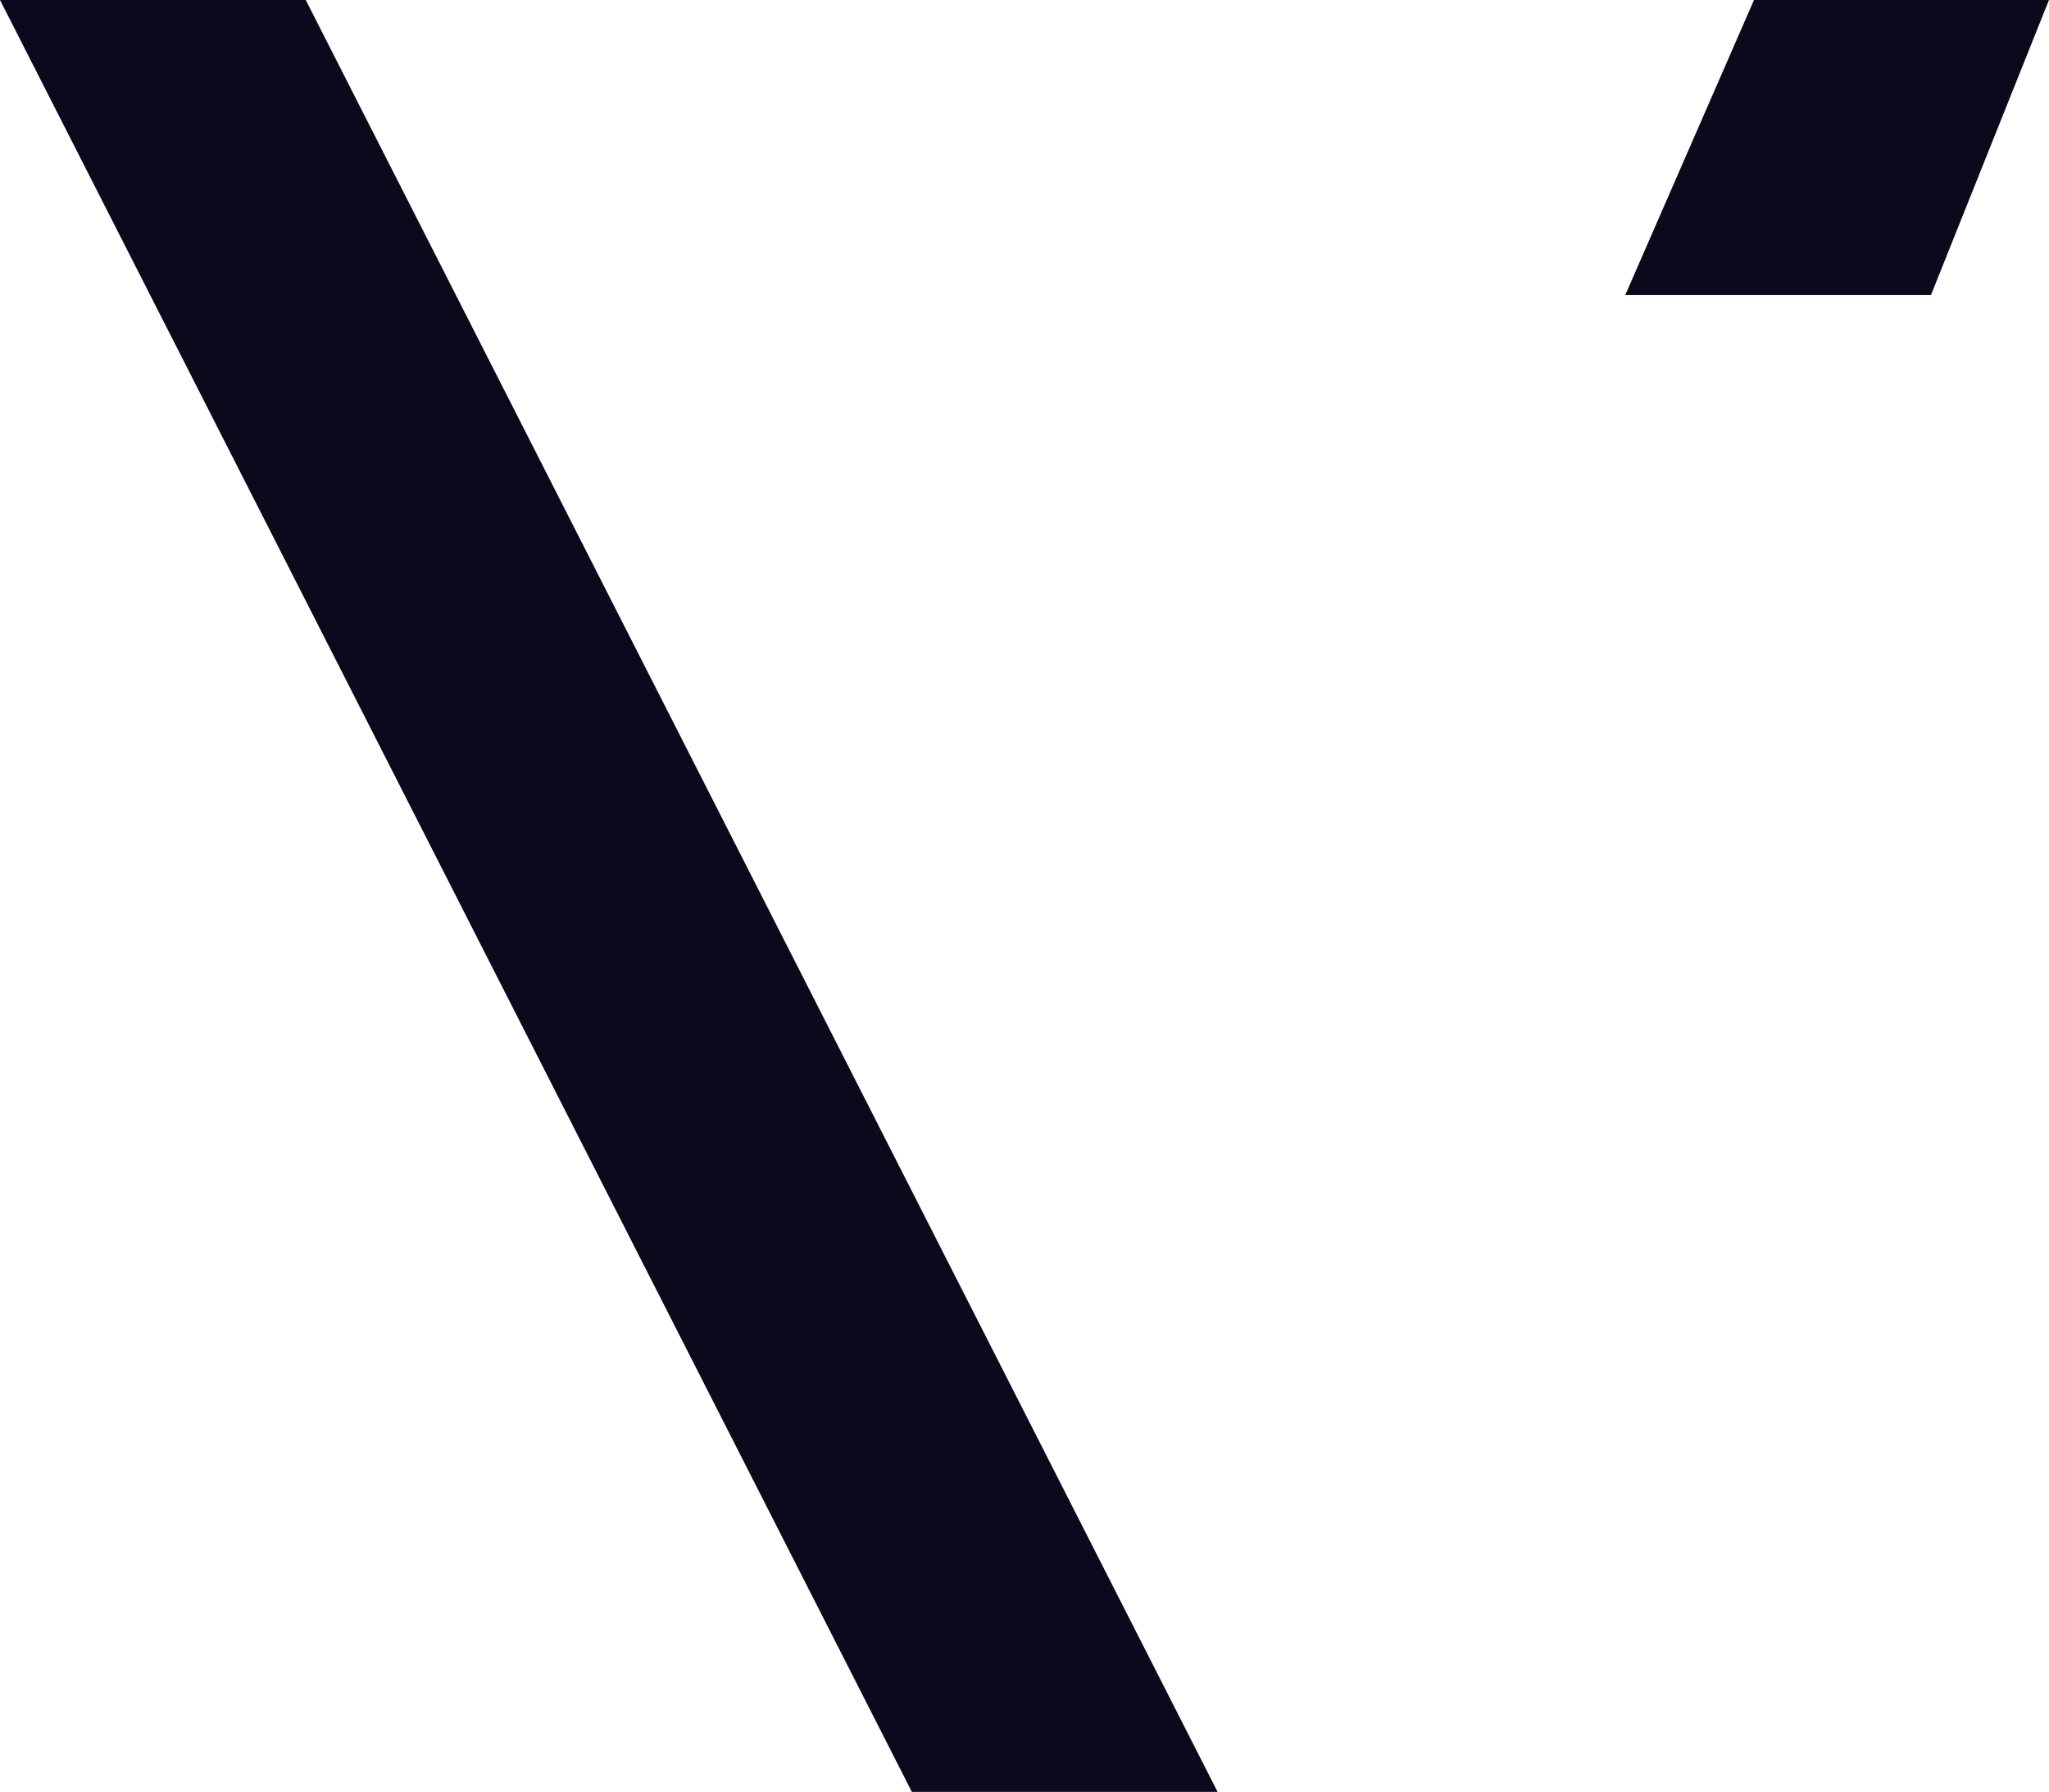 <svg xmlns="http://www.w3.org/2000/svg" width="67.378" height="58.912" viewBox="0 0 67.378 58.912">
  <g id="Viome_blue_icon" data-name="Viome blue icon" transform="translate(33.689 29.456)">
    <g id="Group_18189" data-name="Group 18189" transform="translate(-33.689 -29.456)">
      <path id="Path_16371" data-name="Path 16371" d="M0,0H10.054L40.039,58.912H29.985Z" fill="#0b091b"/>
      <path id="Path_16372" data-name="Path 16372" d="M51.139,0h9.7l-3.88,9.7H46.906Z" transform="translate(6.538)" fill="#0b091b"/>
    </g>
  </g>
</svg>
